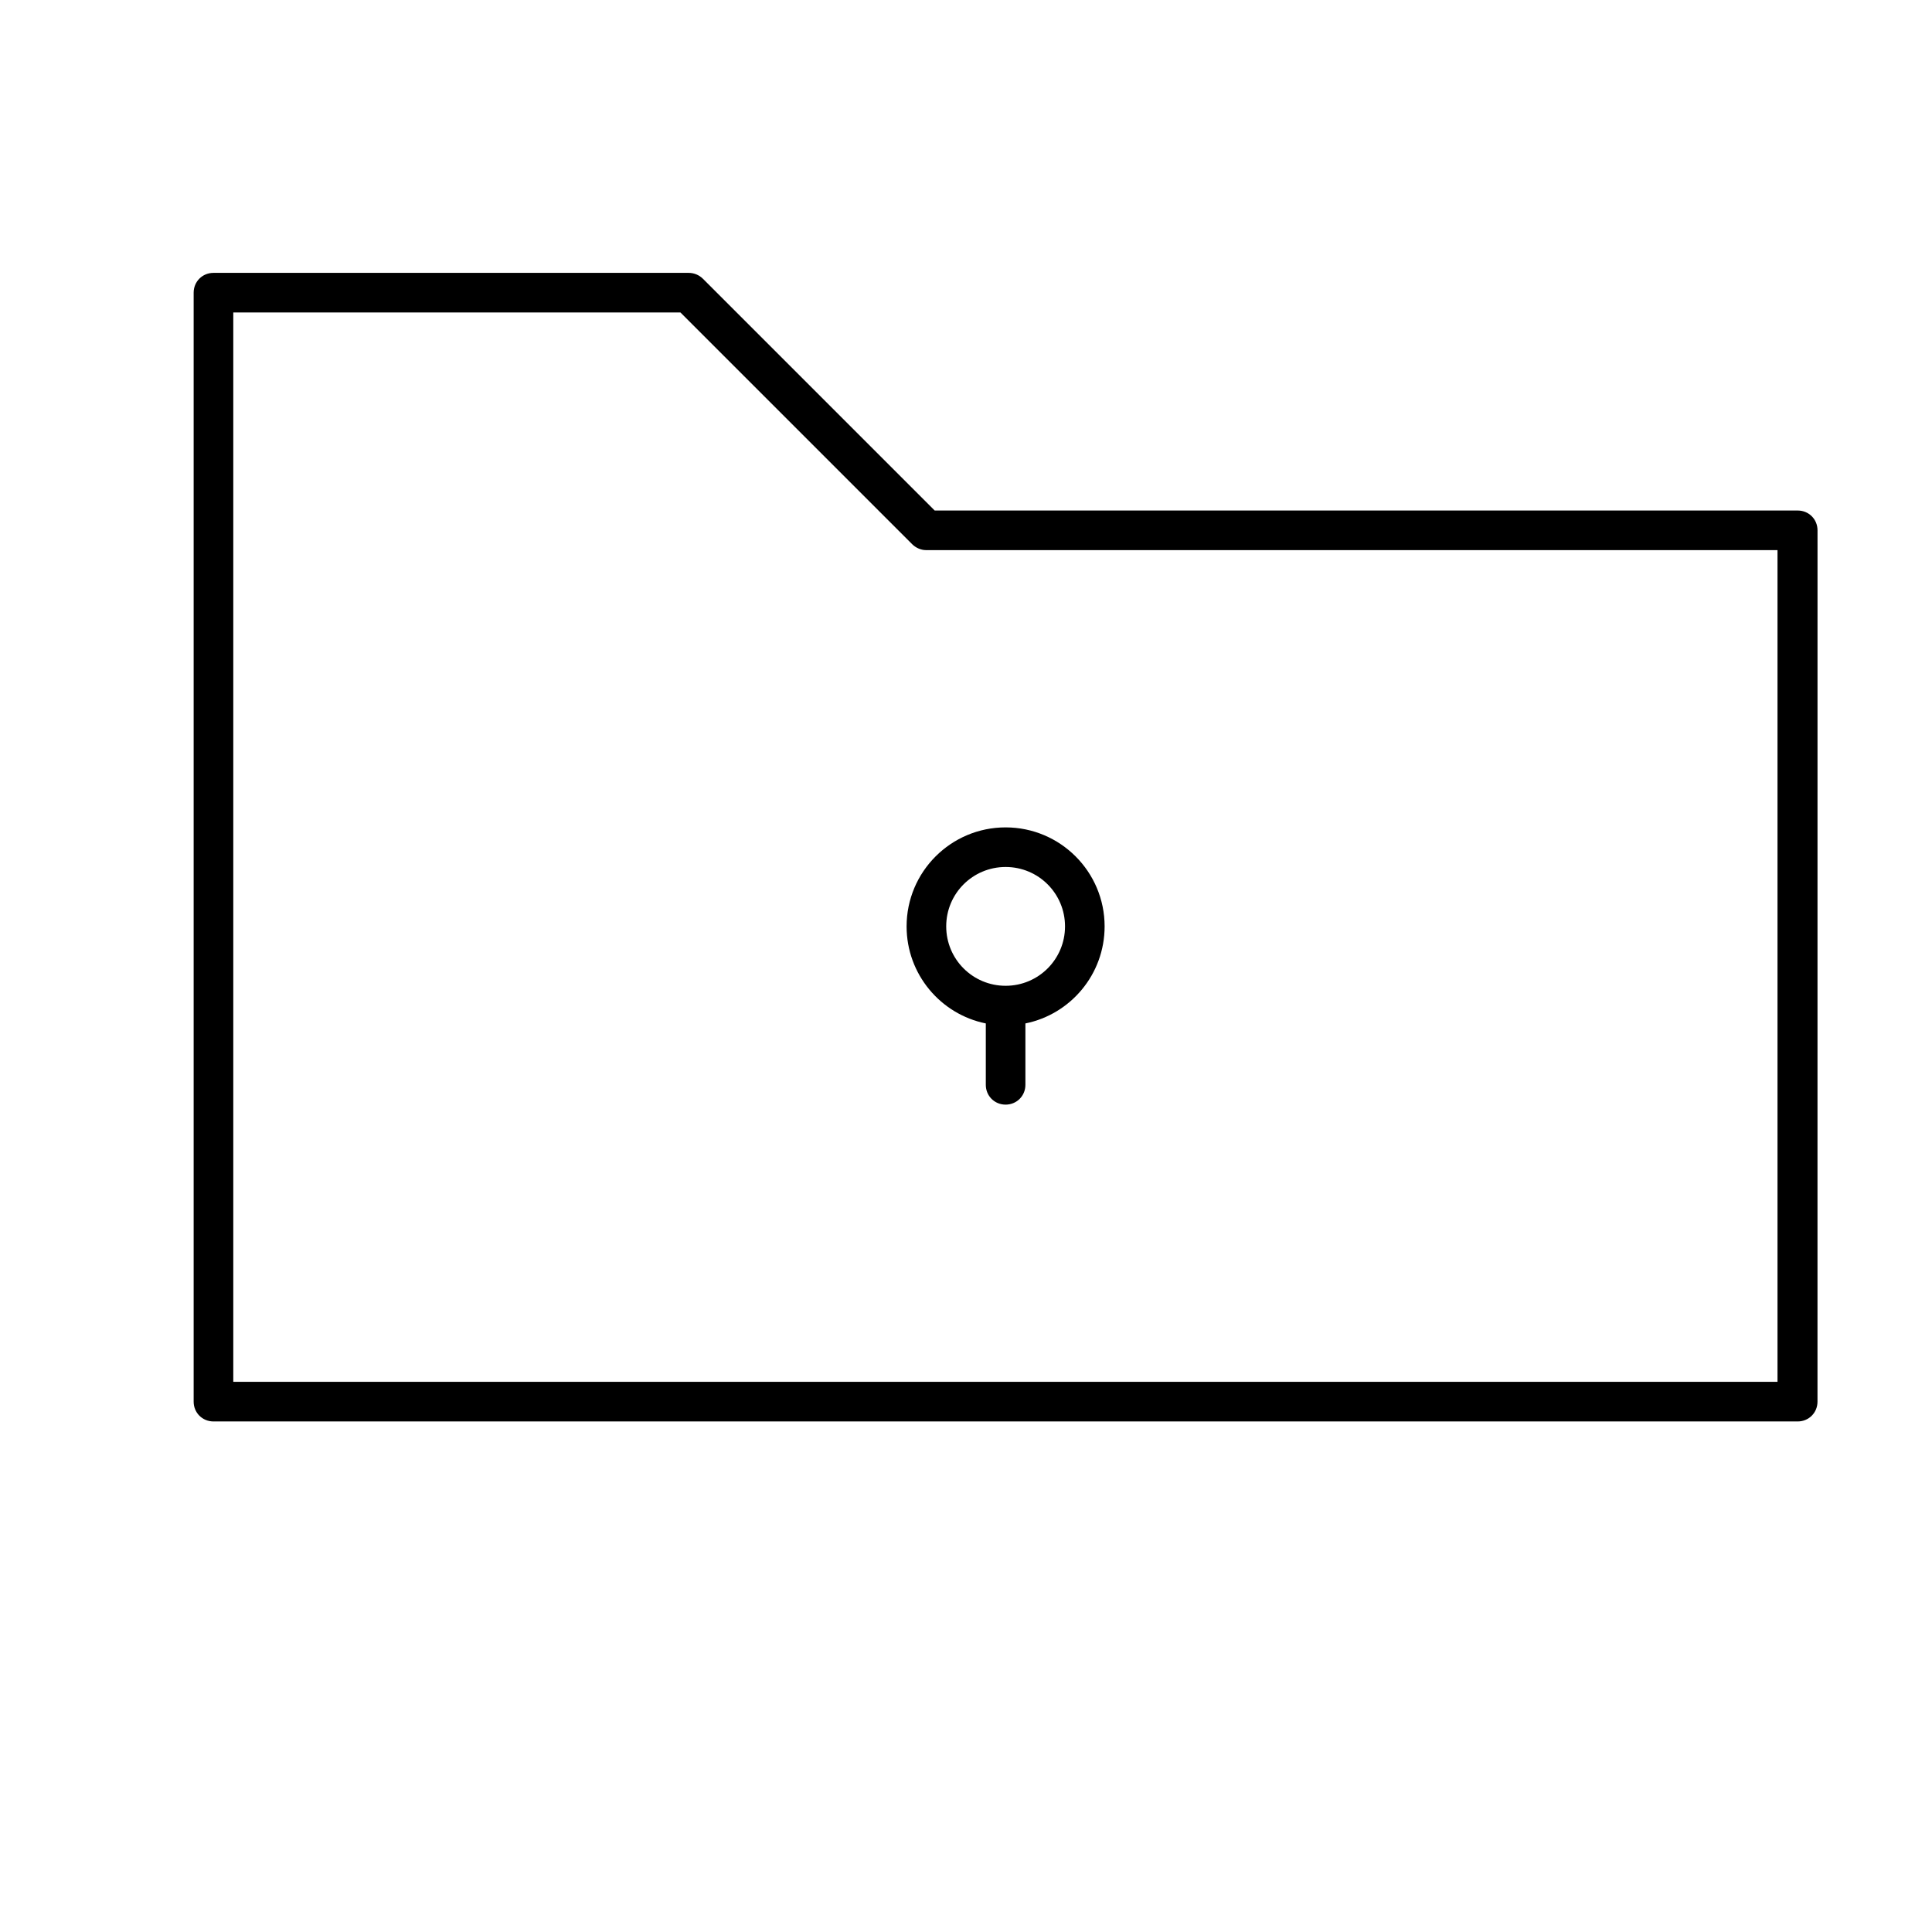<?xml version="1.0" encoding="UTF-8"?>
<!-- Uploaded to: SVG Repo, www.svgrepo.com, Generator: SVG Repo Mixer Tools -->
<svg fill="#000000" width="800px" height="800px" version="1.1" viewBox="144 144 512 512" xmlns="http://www.w3.org/2000/svg">
 <g>
  <path d="m620.41 279.29h-228.71l-61.402-61.402c-1.051-1.047-2.414-1.574-3.777-1.574h-125.95c-2.938 0-5.25 2.312-5.25 5.25v293.89c0 2.938 2.309 5.246 5.246 5.246h419.84c2.938 0 5.246-2.309 5.246-5.246l0.008-230.91c0-2.941-2.309-5.25-5.25-5.25zm-5.246 230.91h-409.34v-283.39h118.5l61.402 61.402c0.945 0.945 2.309 1.574 3.672 1.574h225.66v220.42z"/>
  <path d="m405.25 415.22v16.27c0 2.938 2.309 5.246 5.246 5.246s5.246-2.309 5.246-5.246v-16.27c11.965-2.414 20.992-13.016 20.992-25.715 0-14.484-11.754-26.238-26.238-26.238-14.484 0-26.238 11.754-26.238 26.238 0 12.699 9.027 23.301 20.992 25.715zm5.25-41.461c8.711 0 15.742 7.031 15.742 15.742s-7.031 15.742-15.742 15.742c-8.711 0-15.742-7.031-15.742-15.742-0.004-8.711 7.027-15.742 15.742-15.742z"/>
 </g>
</svg>